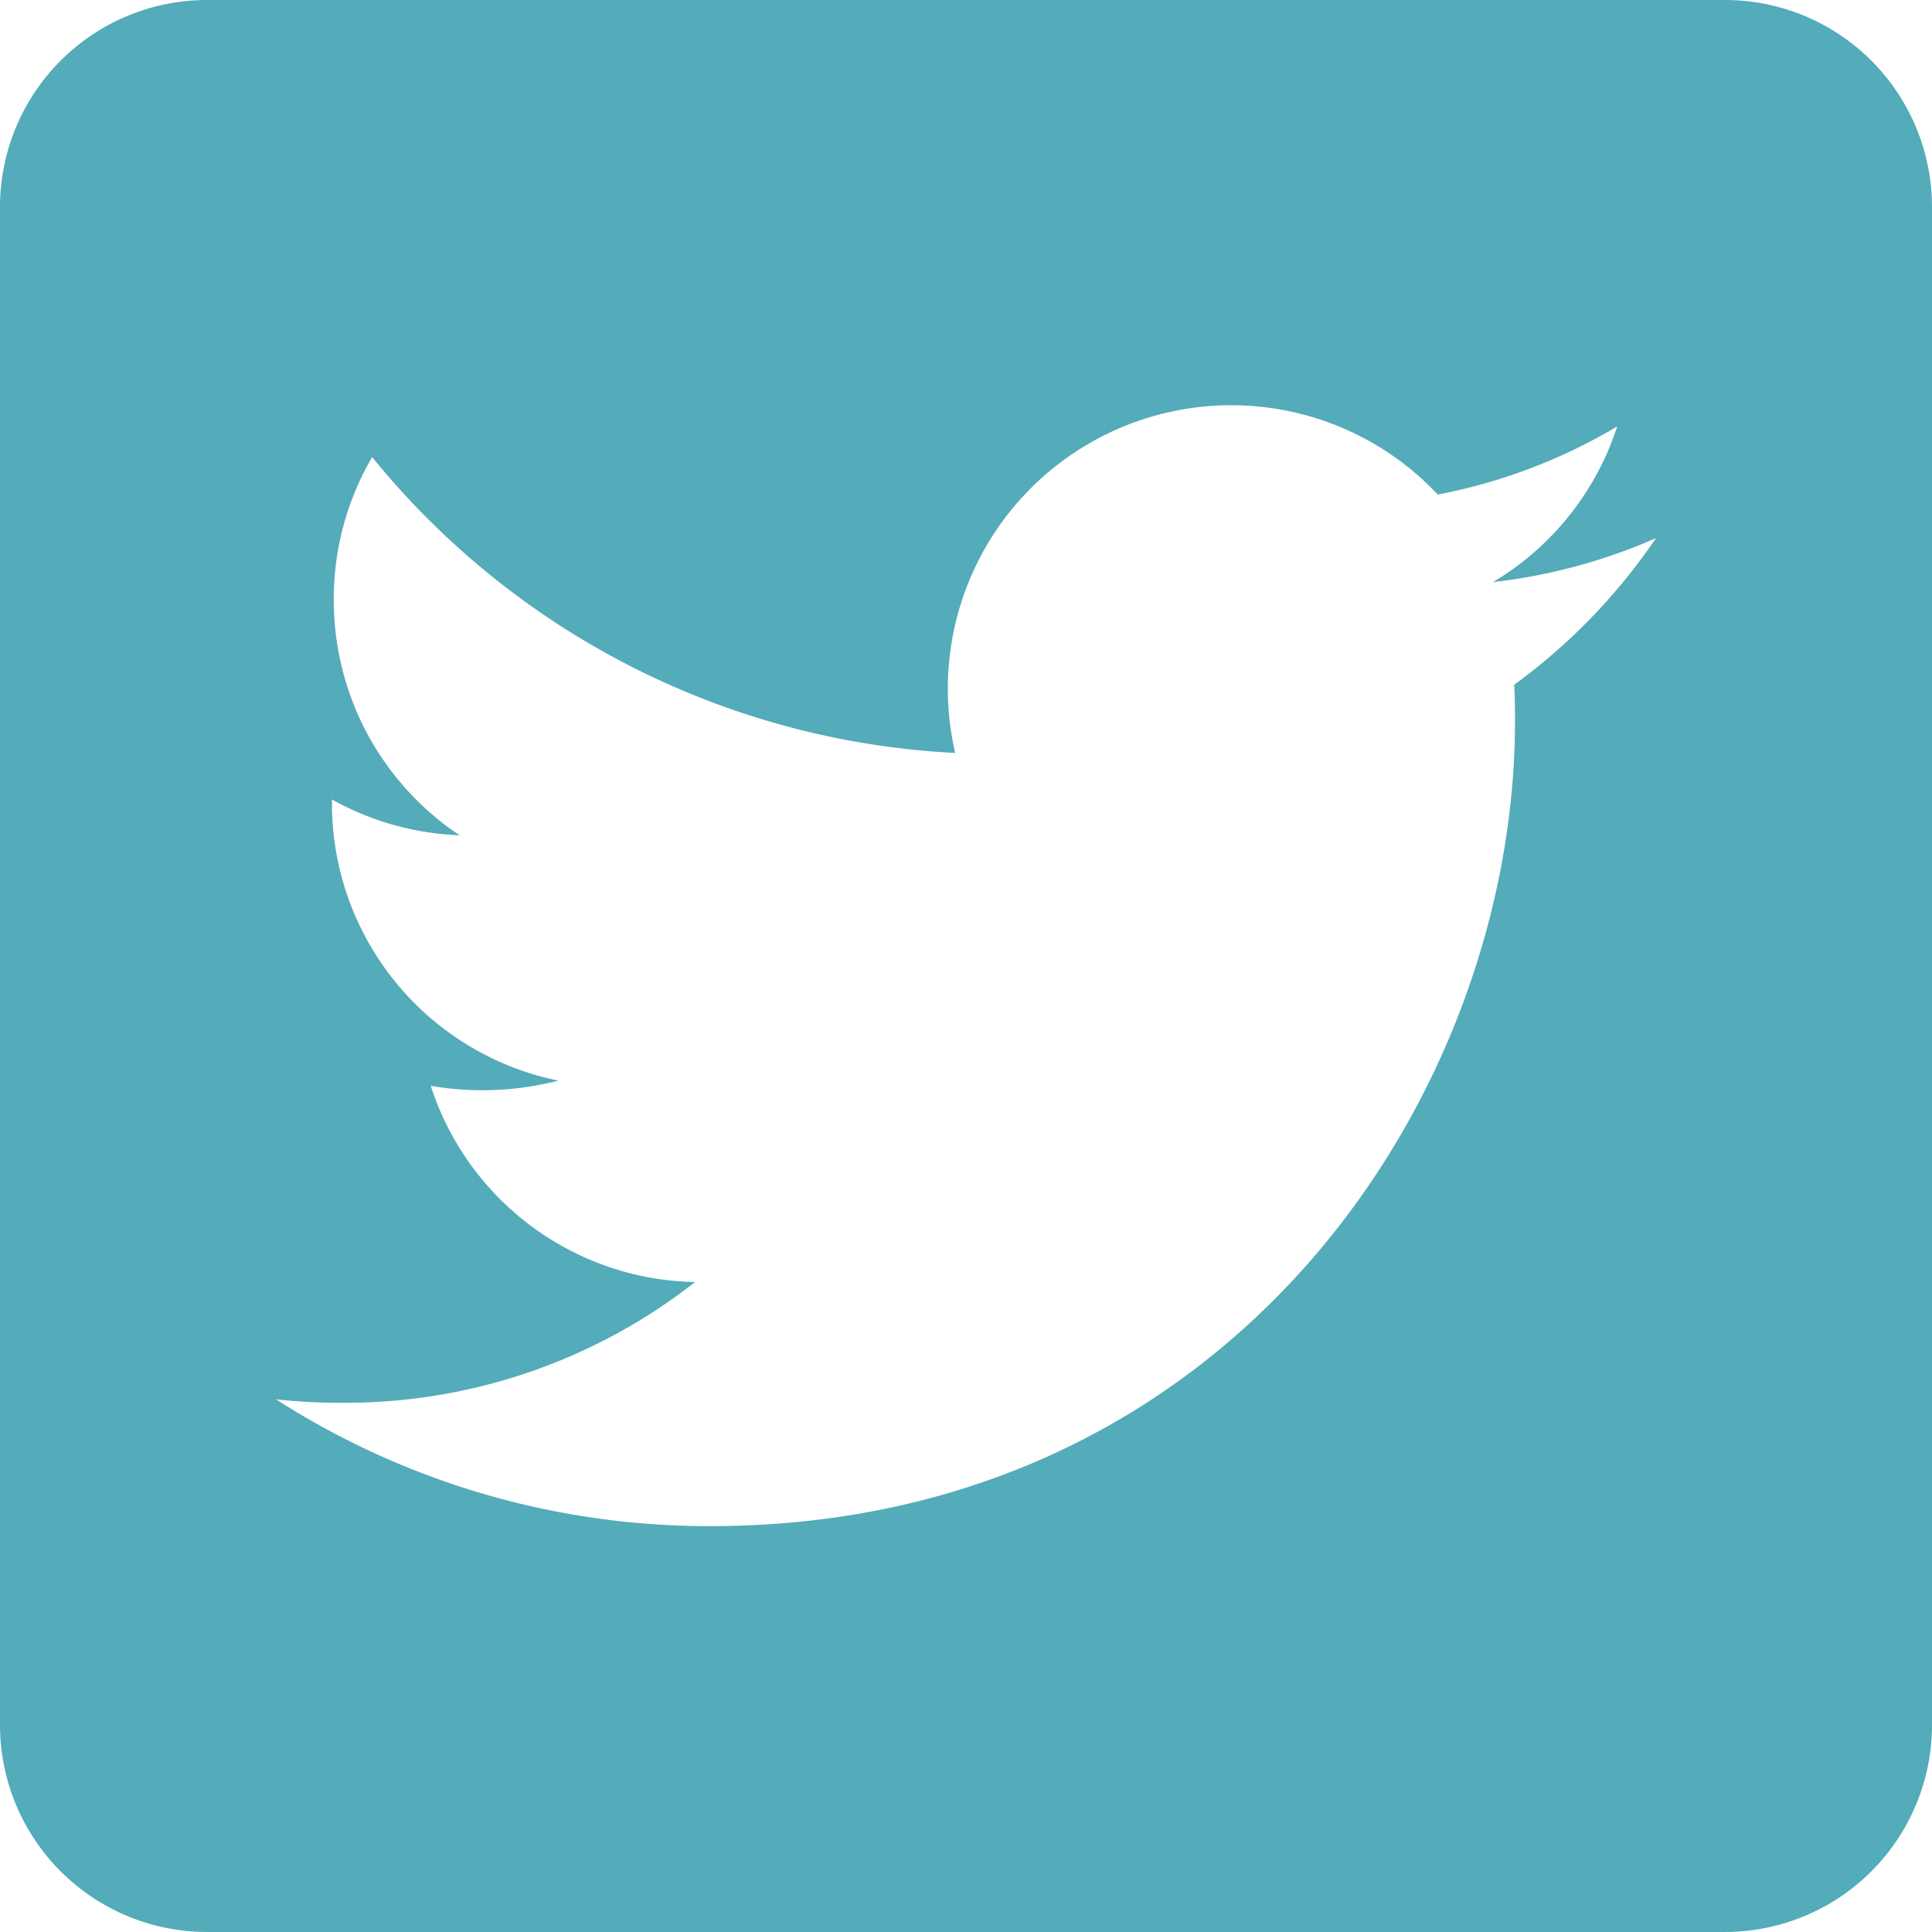 <svg xmlns="http://www.w3.org/2000/svg" width="78.717" height="78.716" viewBox="0 0 78.717 78.716"><path d="M70.283,2.25H8.434A8.436,8.436,0,0,0,0,10.684V72.532a8.436,8.436,0,0,0,8.434,8.434H70.283a8.436,8.436,0,0,0,8.434-8.434V10.684A8.436,8.436,0,0,0,70.283,2.25Zm-8.592,27.9c.035.492.035,1,.035,1.493,0,15.234-11.6,32.787-32.787,32.787a32.636,32.636,0,0,1-17.694-5.166,24.278,24.278,0,0,0,2.776.141,23.1,23.1,0,0,0,14.3-4.92,11.539,11.539,0,0,1-10.771-7.995,12.42,12.42,0,0,0,5.2-.211,11.525,11.525,0,0,1-9.225-11.315v-.141a11.516,11.516,0,0,0,5.2,1.458A11.5,11.5,0,0,1,13.6,26.691a11.38,11.38,0,0,1,1.564-5.816A32.721,32.721,0,0,0,38.919,32.928,11.548,11.548,0,0,1,58.581,22.4a22.581,22.581,0,0,0,7.309-2.776,11.494,11.494,0,0,1-5.06,6.343,22.933,22.933,0,0,0,6.642-1.792A24.256,24.256,0,0,1,61.691,30.152Z" transform="translate(0 -2.25)" fill="#54abba"/></svg>